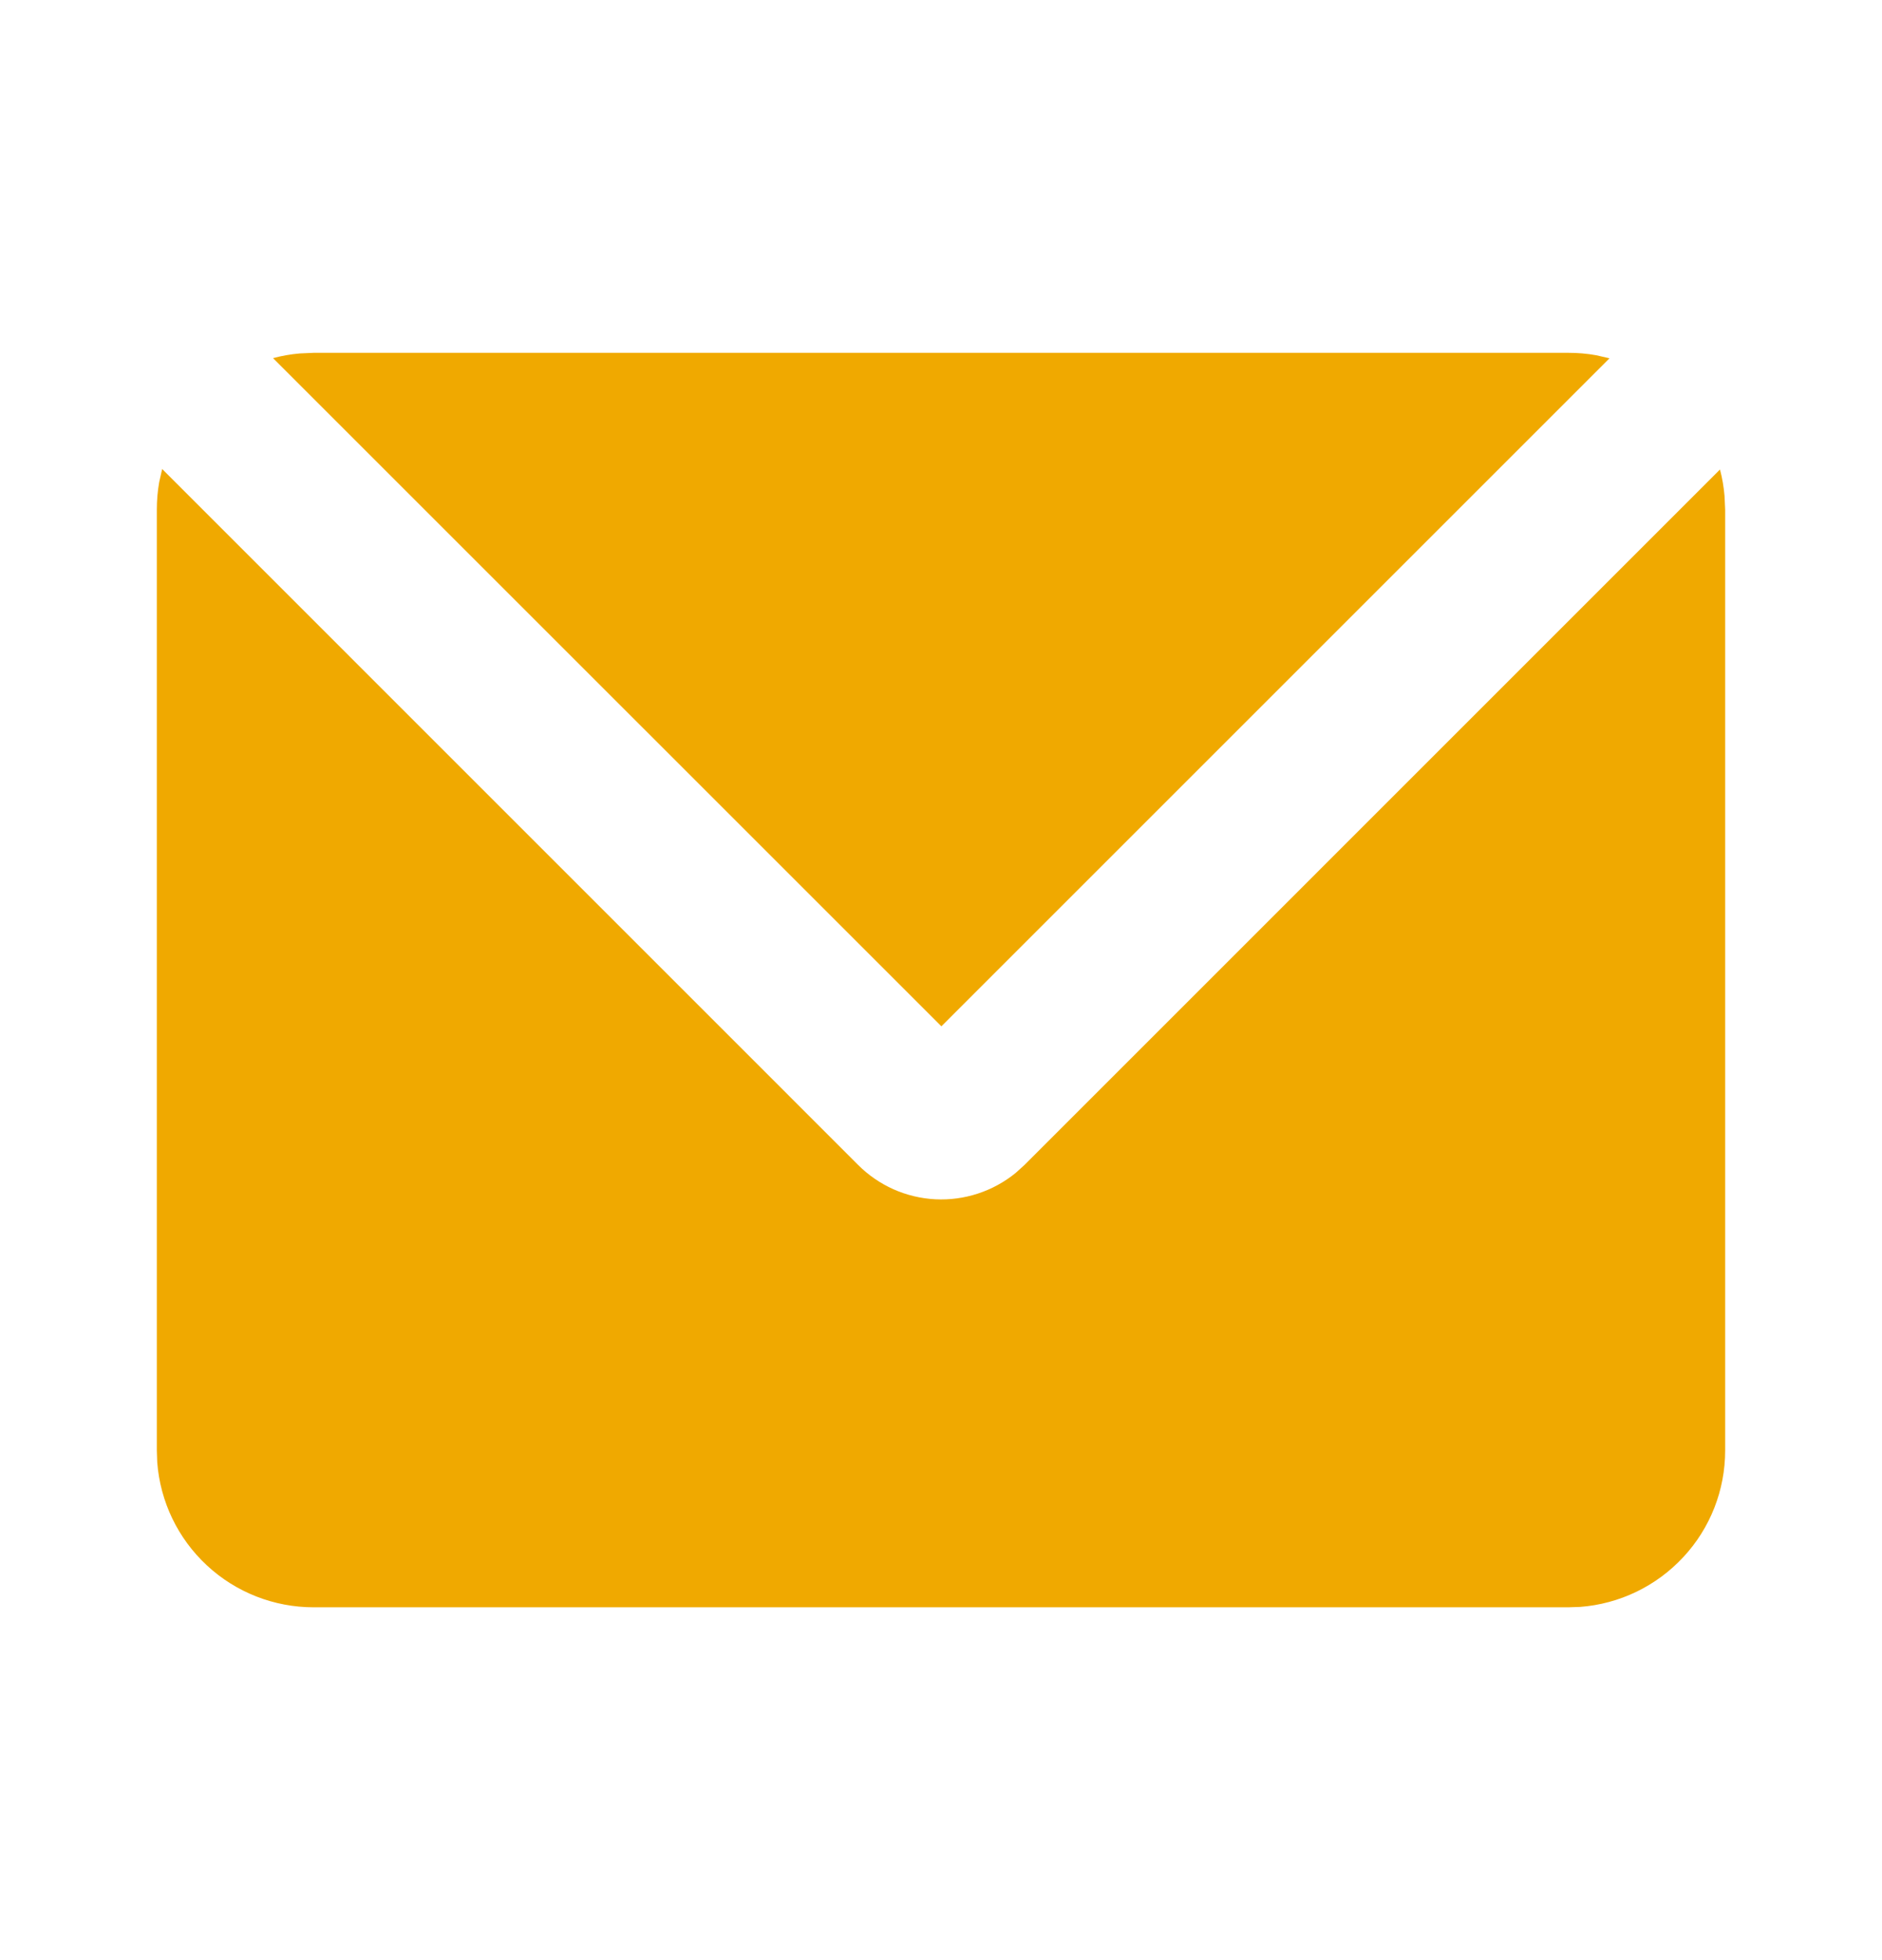 <svg width="24" height="25" viewBox="0 0 24 25" fill="none" xmlns="http://www.w3.org/2000/svg">
<path d="M2.068 5.982L10.943 14.858C11.206 15.121 11.556 15.277 11.927 15.296C12.298 15.315 12.663 15.195 12.951 14.961L13.065 14.858L21.934 5.988C21.963 6.098 21.982 6.21 21.992 6.325L22 6.5V18.5C22 19.005 21.81 19.491 21.466 19.86C21.123 20.23 20.653 20.457 20.15 20.495L20 20.5H4C3.495 20.5 3.009 20.31 2.639 19.966C2.269 19.623 2.043 19.153 2.005 18.65L2 18.5V6.5C2 6.38 2.01 6.263 2.03 6.15L2.068 5.982ZM20 4.5C20.121 4.5 20.24 4.51 20.355 4.531L20.525 4.57L12.005 13.09L3.482 4.568C3.593 4.538 3.706 4.518 3.822 4.508L4 4.5H20Z" fill="#F0A900"/>
</svg>
